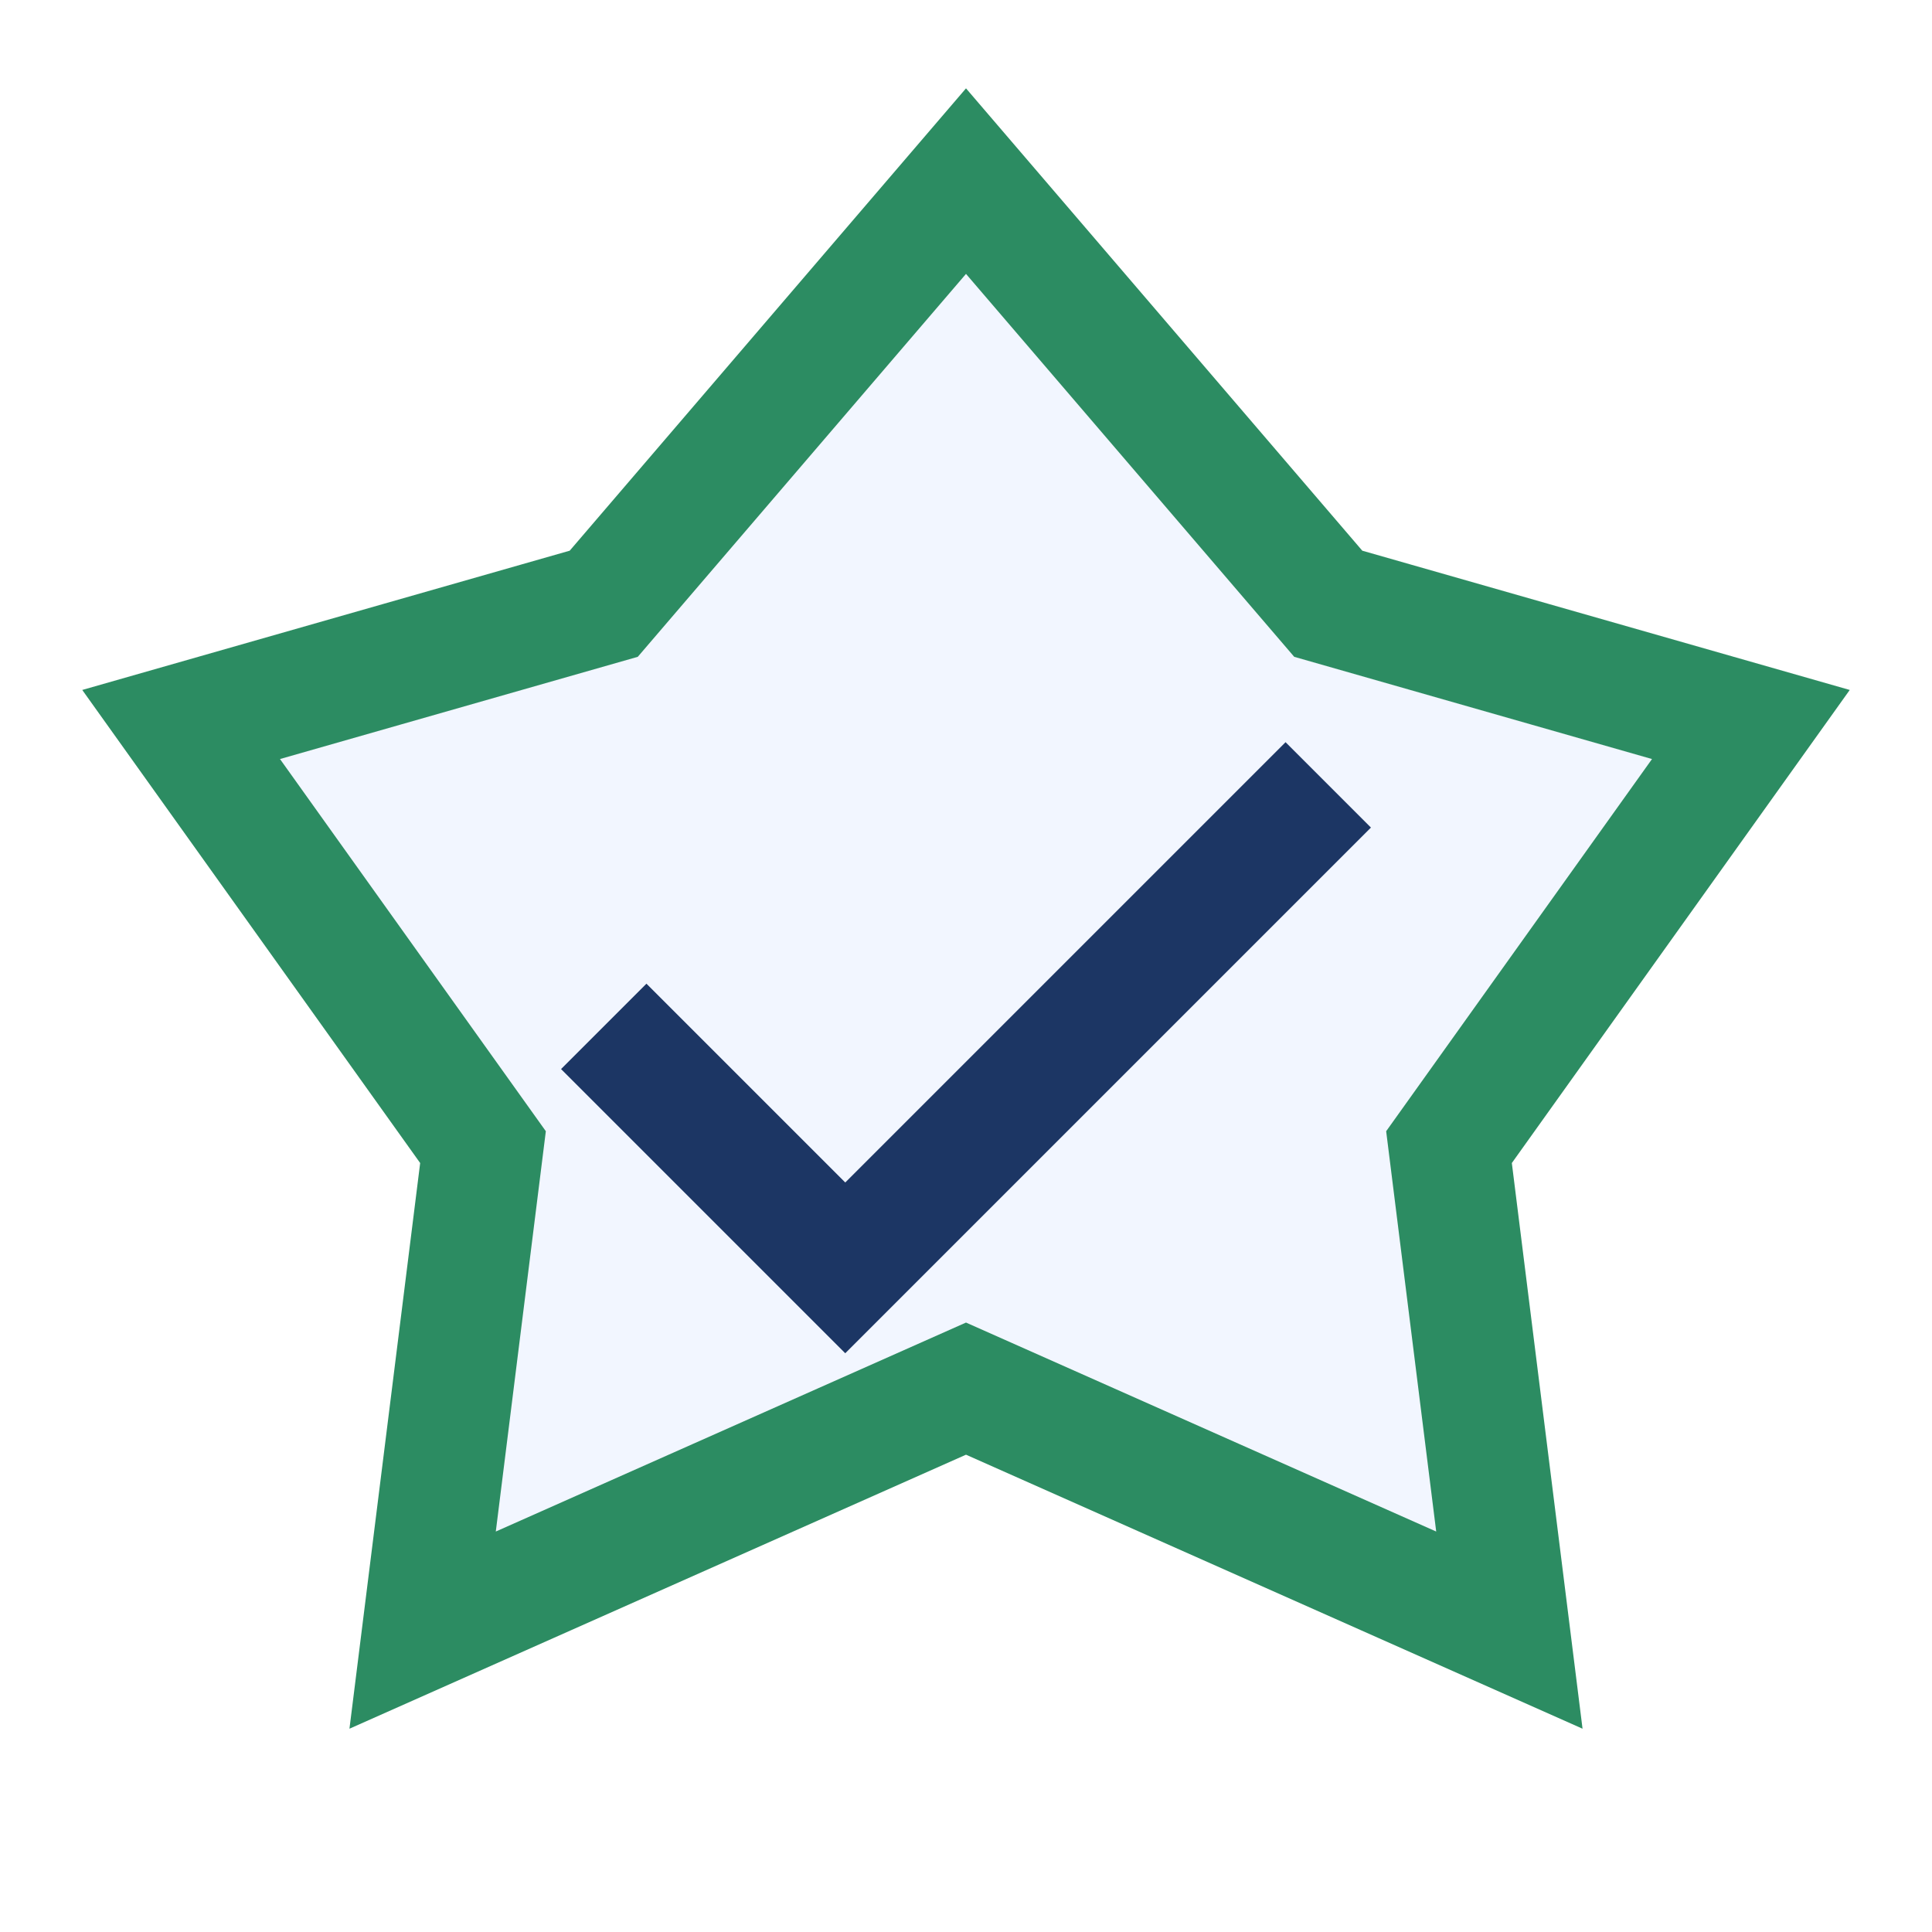 <?xml version="1.0" encoding="UTF-8"?>
<svg xmlns="http://www.w3.org/2000/svg" width="32" height="32" viewBox="0 0 32 32"><polygon points="16,3 22,10 29,12 24,19 25,27 16,23 7,27 8,19 3,12 10,10" fill="#F2F6FF" stroke="#2C8C62" stroke-width="2"/><path d="M10 17l4 4 8-8" stroke="#1C3664" stroke-width="2" fill="none"/></svg>
